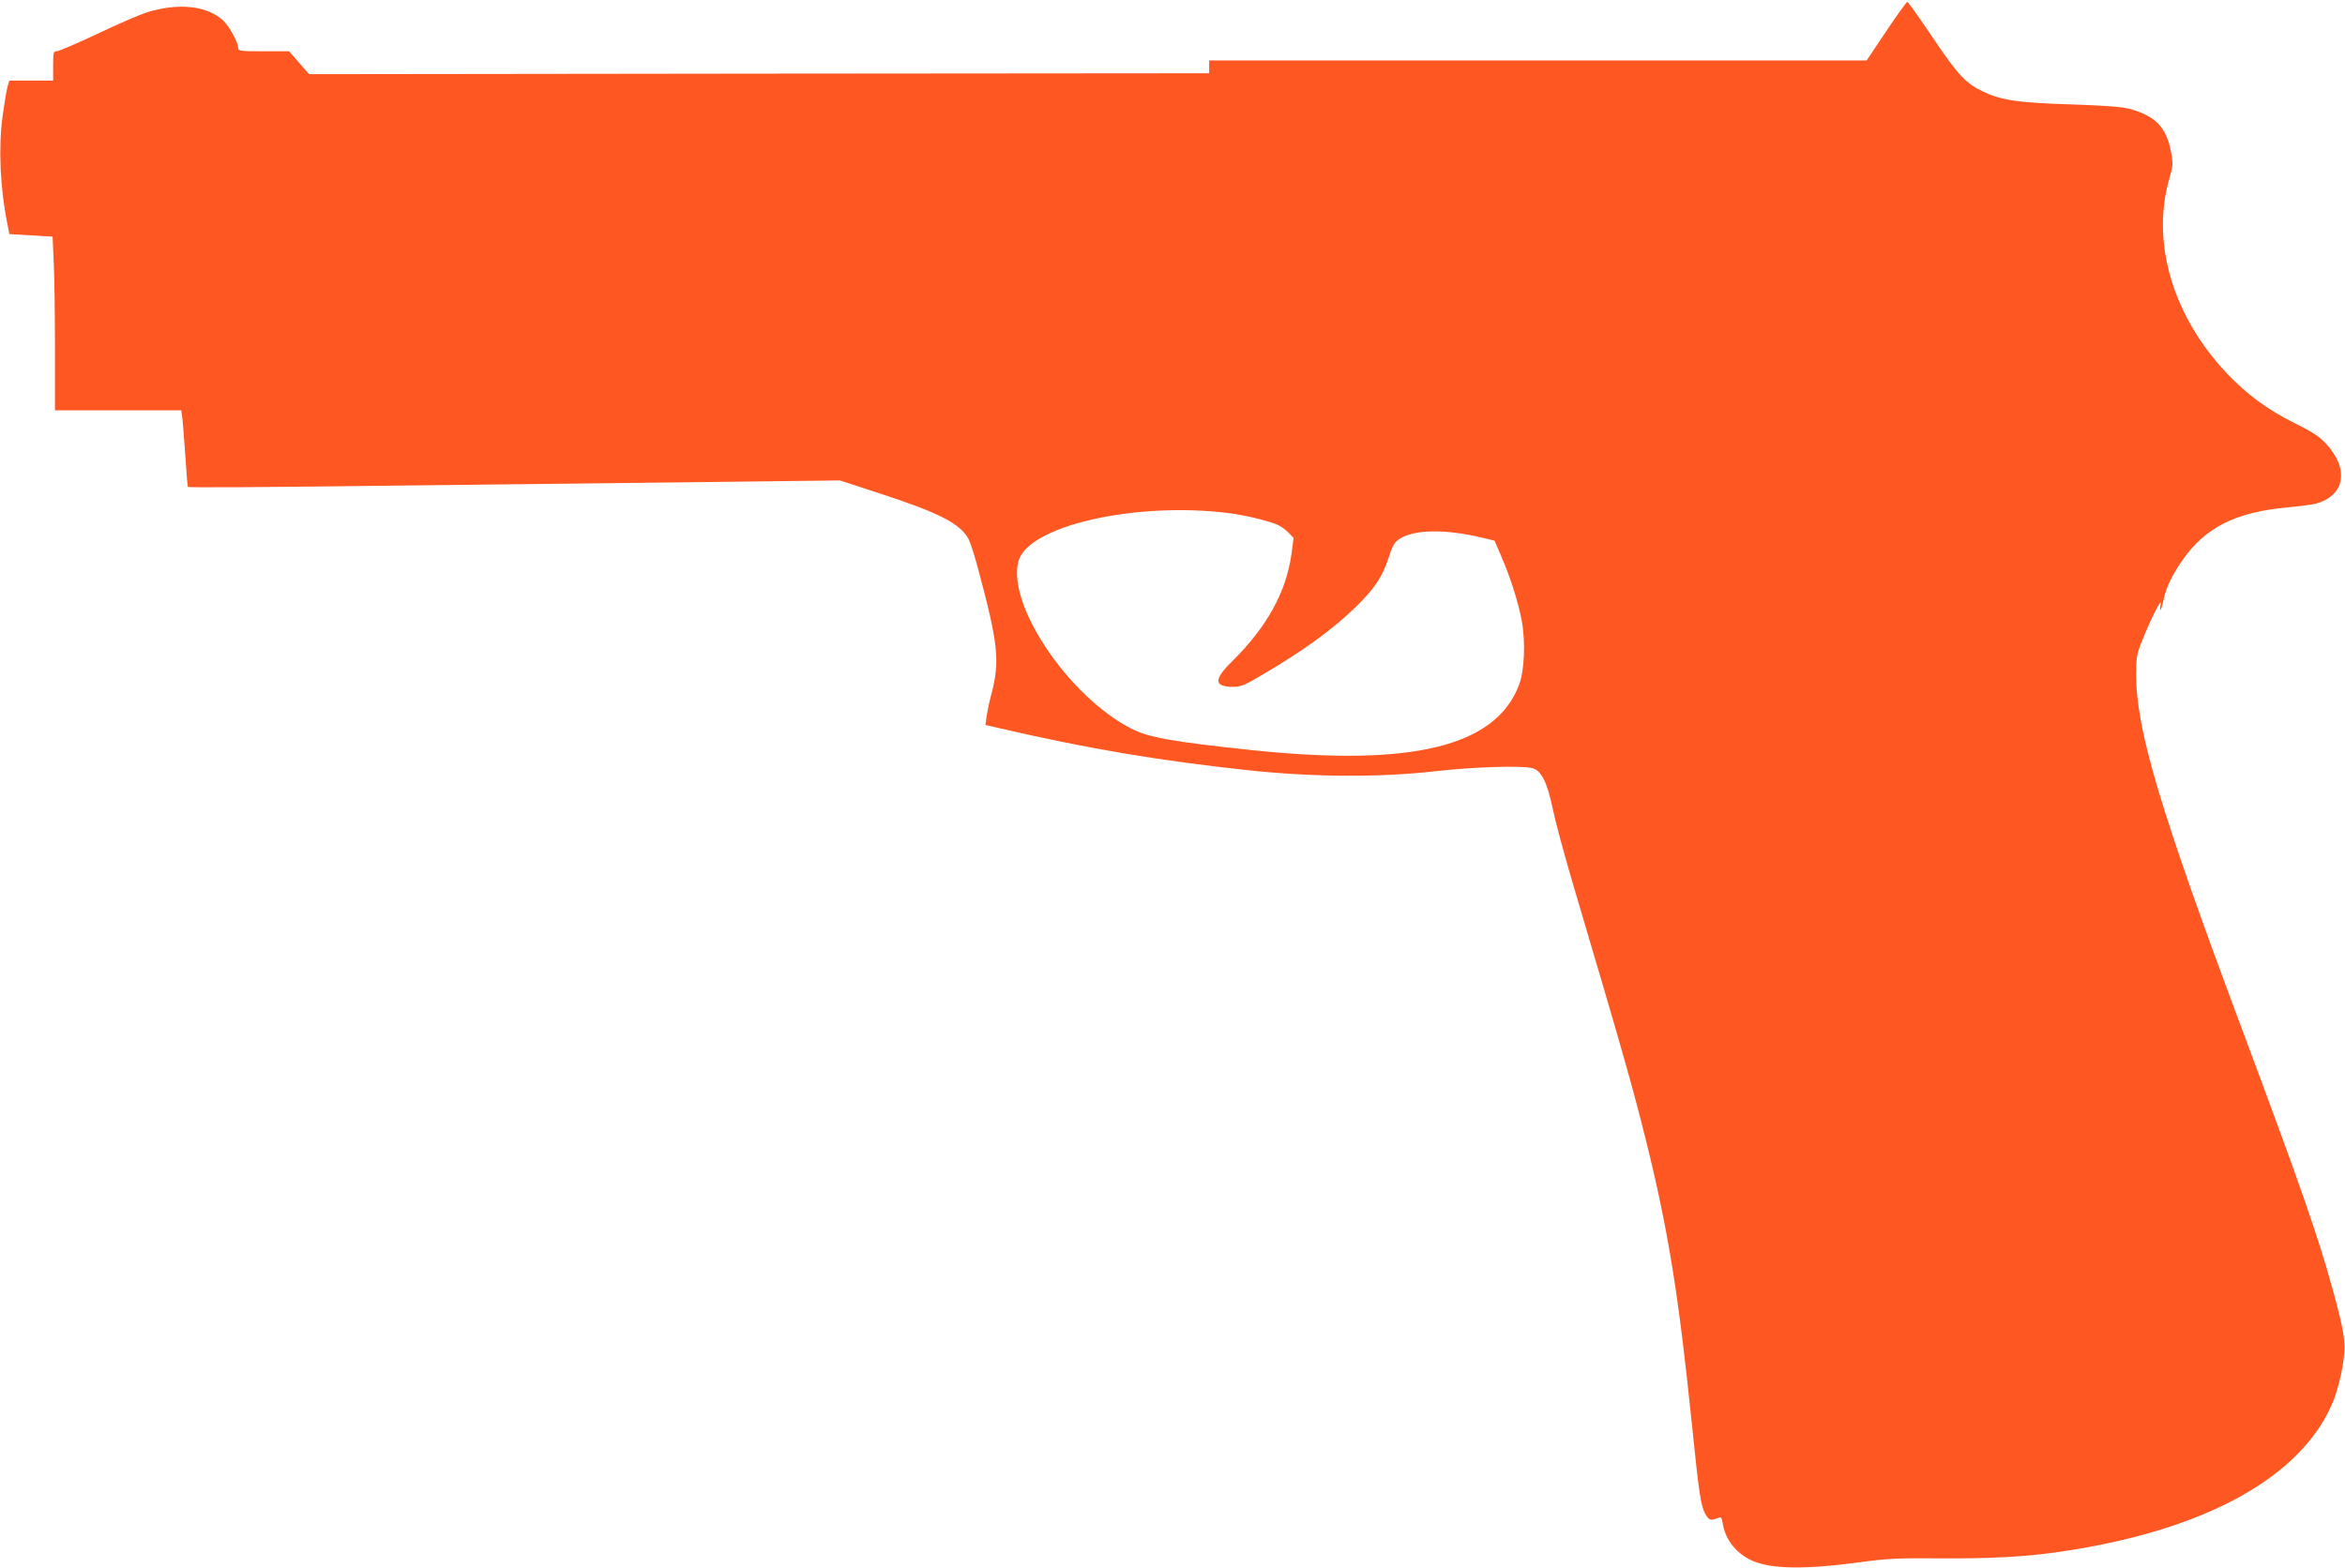 <?xml version="1.0" standalone="no"?>
<!DOCTYPE svg PUBLIC "-//W3C//DTD SVG 20010904//EN"
 "http://www.w3.org/TR/2001/REC-SVG-20010904/DTD/svg10.dtd">
<svg version="1.0" xmlns="http://www.w3.org/2000/svg"
 width="1280pt" height="856pt" viewBox="0 0 1280 856"
 preserveAspectRatio="xMidYMid meet">
<g transform="translate(0,856) scale(0.1,-0.1)"
fill="#ff5722" stroke="none">
<path d="M10296 8390 l-107 -160 -1795 0 -1794 0 0 -35 0 -35 -2456 -2 -2457
-3 -55 63 -54 62 -139 0 c-126 0 -139 2 -139 18 0 31 -47 116 -81 149 -88 83
-249 100 -425 43 -34 -11 -152 -62 -263 -115 -111 -52 -211 -95 -222 -95 -17
0 -19 -8 -19 -80 l0 -80 -120 0 -119 0 -11 -37 c-5 -21 -17 -92 -26 -158 -23
-173 -14 -390 27 -591 l10 -52 118 -7 118 -7 6 -136 c4 -74 7 -287 7 -474 l0
-338 345 0 344 0 5 -32 c3 -18 10 -112 17 -208 6 -96 13 -176 14 -178 5 -5
343 -3 1330 9 495 5 1199 14 1565 18 l665 8 220 -72 c322 -105 439 -165 482
-249 9 -17 29 -78 45 -136 117 -433 128 -527 78 -715 -10 -38 -21 -91 -25
-116 l-6 -47 73 -17 c498 -115 881 -179 1378 -232 347 -36 706 -38 1010 -3
207 23 455 31 521 17 51 -11 84 -75 115 -225 13 -64 64 -254 114 -422 270
-912 321 -1090 399 -1405 118 -478 174 -829 246 -1530 40 -390 49 -450 76
-495 20 -32 27 -33 70 -16 13 6 18 -1 23 -34 14 -87 75 -163 161 -201 105 -46
289 -49 595 -7 141 19 203 22 425 20 269 -2 464 8 645 34 808 115 1347 414
1511 837 16 43 37 123 46 178 20 123 14 170 -57 429 -76 277 -179 573 -490
1405 -450 1204 -580 1641 -580 1942 0 93 3 112 31 181 46 118 110 243 103 205
-10 -57 4 -36 16 25 15 68 47 135 106 218 124 176 289 258 571 284 65 6 134
15 153 20 161 44 185 190 55 329 -35 38 -75 64 -168 110 -145 71 -265 159
-373 274 -295 312 -414 717 -312 1065 19 66 20 79 9 139 -25 138 -85 200 -228
239 -41 11 -136 18 -318 24 -286 9 -380 22 -480 70 -96 46 -137 89 -276 296
-72 107 -134 194 -138 194 -4 0 -56 -72 -115 -160z m-3591 -2631 c88 -11 212
-41 266 -63 19 -8 47 -28 62 -44 l28 -29 -11 -84 c-29 -211 -133 -400 -324
-589 -103 -101 -101 -140 8 -140 38 0 64 11 158 67 225 132 381 246 506 367
103 100 147 165 181 269 21 67 32 86 59 104 80 53 249 56 454 7 l66 -16 36
-84 c51 -117 92 -248 112 -351 22 -118 15 -276 -15 -354 -129 -336 -585 -446
-1461 -354 -433 46 -558 68 -655 117 -342 175 -680 677 -616 914 52 193 635
326 1146 263z"/>
</g>
</svg>
